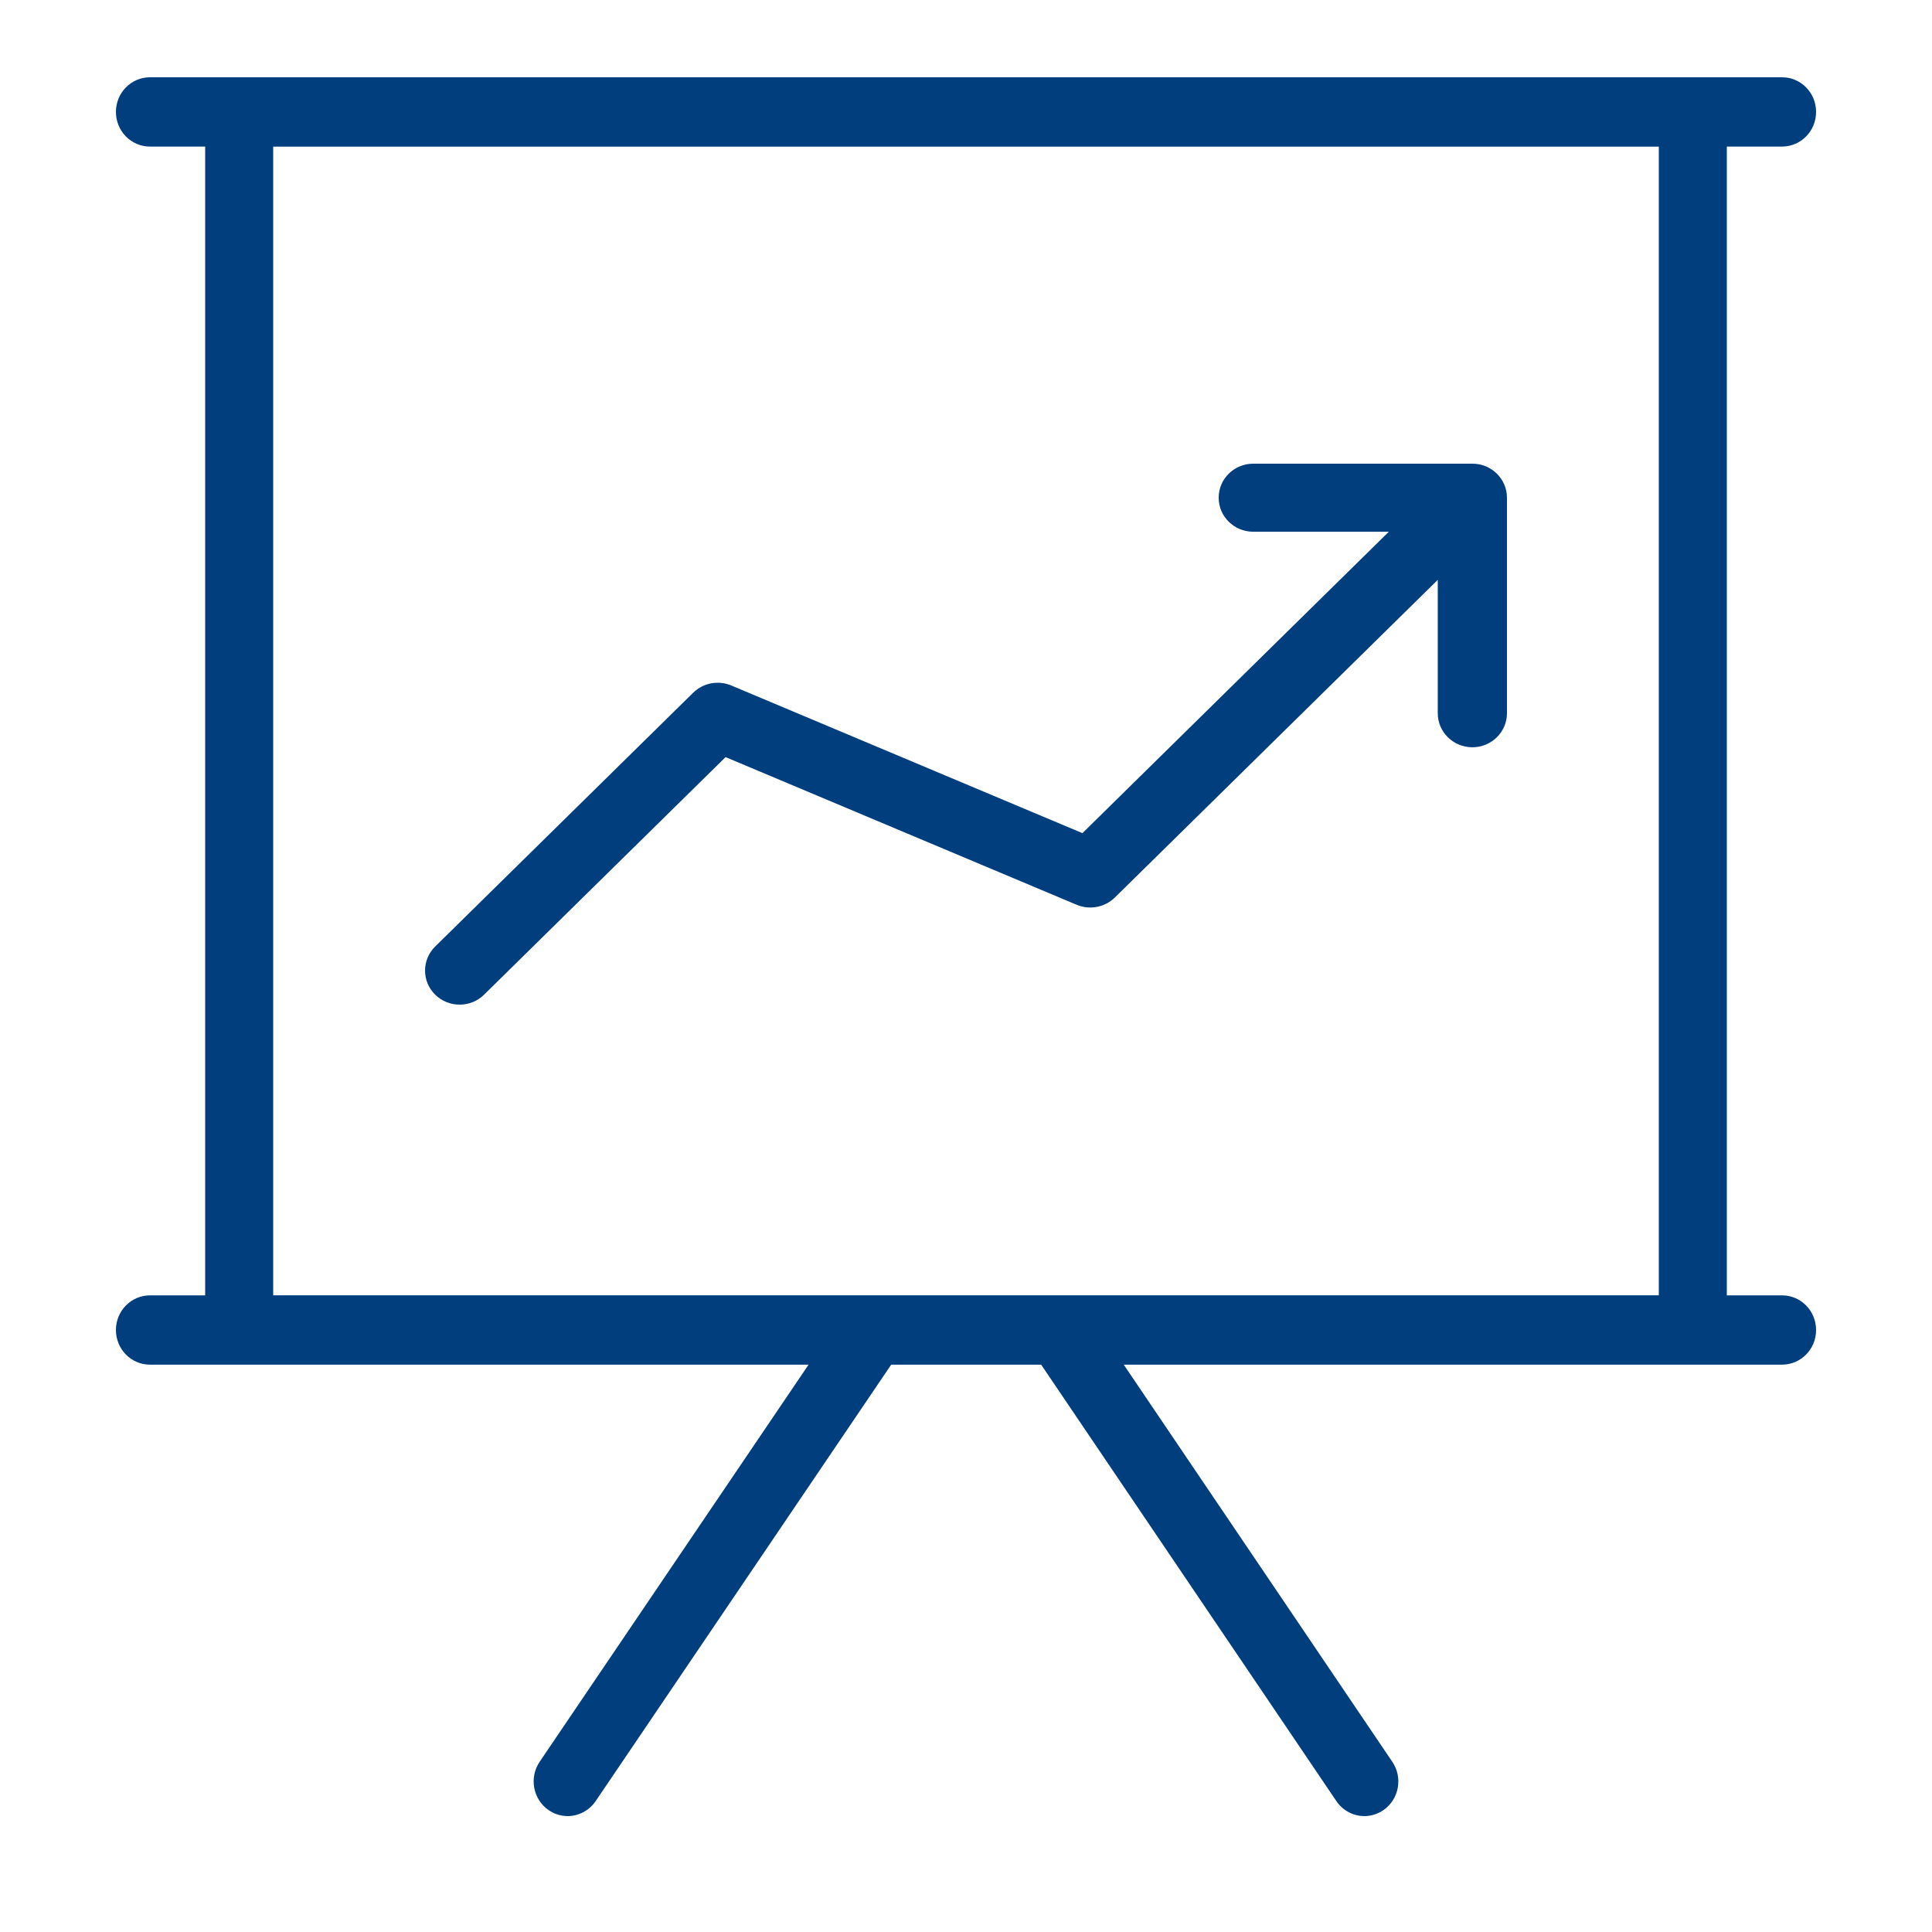 <svg width="50" height="50" viewBox="0 0 50 50" fill="none" xmlns="http://www.w3.org/2000/svg">
<path d="M46.12 33.524H44.69V3.793H46.12C46.607 3.793 47 3.392 47 2.897C47 2.401 46.607 2 46.12 2H3.88C3.394 2 3 2.401 3 2.897C3 3.392 3.394 3.793 3.88 3.793H5.31V33.524H3.88C3.394 33.524 3 33.925 3 34.421C3 34.916 3.394 35.317 3.88 35.317H20.926L13.966 45.595C13.691 46.002 13.791 46.56 14.192 46.841C14.344 46.948 14.518 47 14.69 47C14.969 47 15.245 46.864 15.416 46.612L23.064 35.317H26.945L34.585 46.612C34.755 46.864 35.03 47 35.31 47C35.482 47 35.656 46.948 35.809 46.841C36.209 46.56 36.309 46.003 36.033 45.595L29.082 35.317H46.12C46.607 35.317 47 34.916 47 34.421C47 33.925 46.607 33.524 46.12 33.524ZM7.07 33.522V3.795H42.93V33.522H7.07Z" fill="#003E7E"/>
<path d="M38.105 12H32.434C31.939 12 31.539 12.394 31.539 12.881C31.539 13.367 31.939 13.761 32.434 13.761H35.943L28.013 21.562L18.925 17.74C18.59 17.6 18.199 17.672 17.94 17.927L11.262 24.496C10.913 24.84 10.913 25.398 11.262 25.742C11.437 25.914 11.666 26 11.895 26C12.124 26 12.354 25.914 12.528 25.742L18.778 19.594L27.865 23.416C28.201 23.556 28.592 23.483 28.851 23.229L37.209 15.007V18.458C37.209 18.945 37.609 19.339 38.105 19.339C38.599 19.339 39 18.945 39 18.458V12.881C39 12.394 38.599 12 38.105 12Z" fill="#003E7E"/>
</svg>

